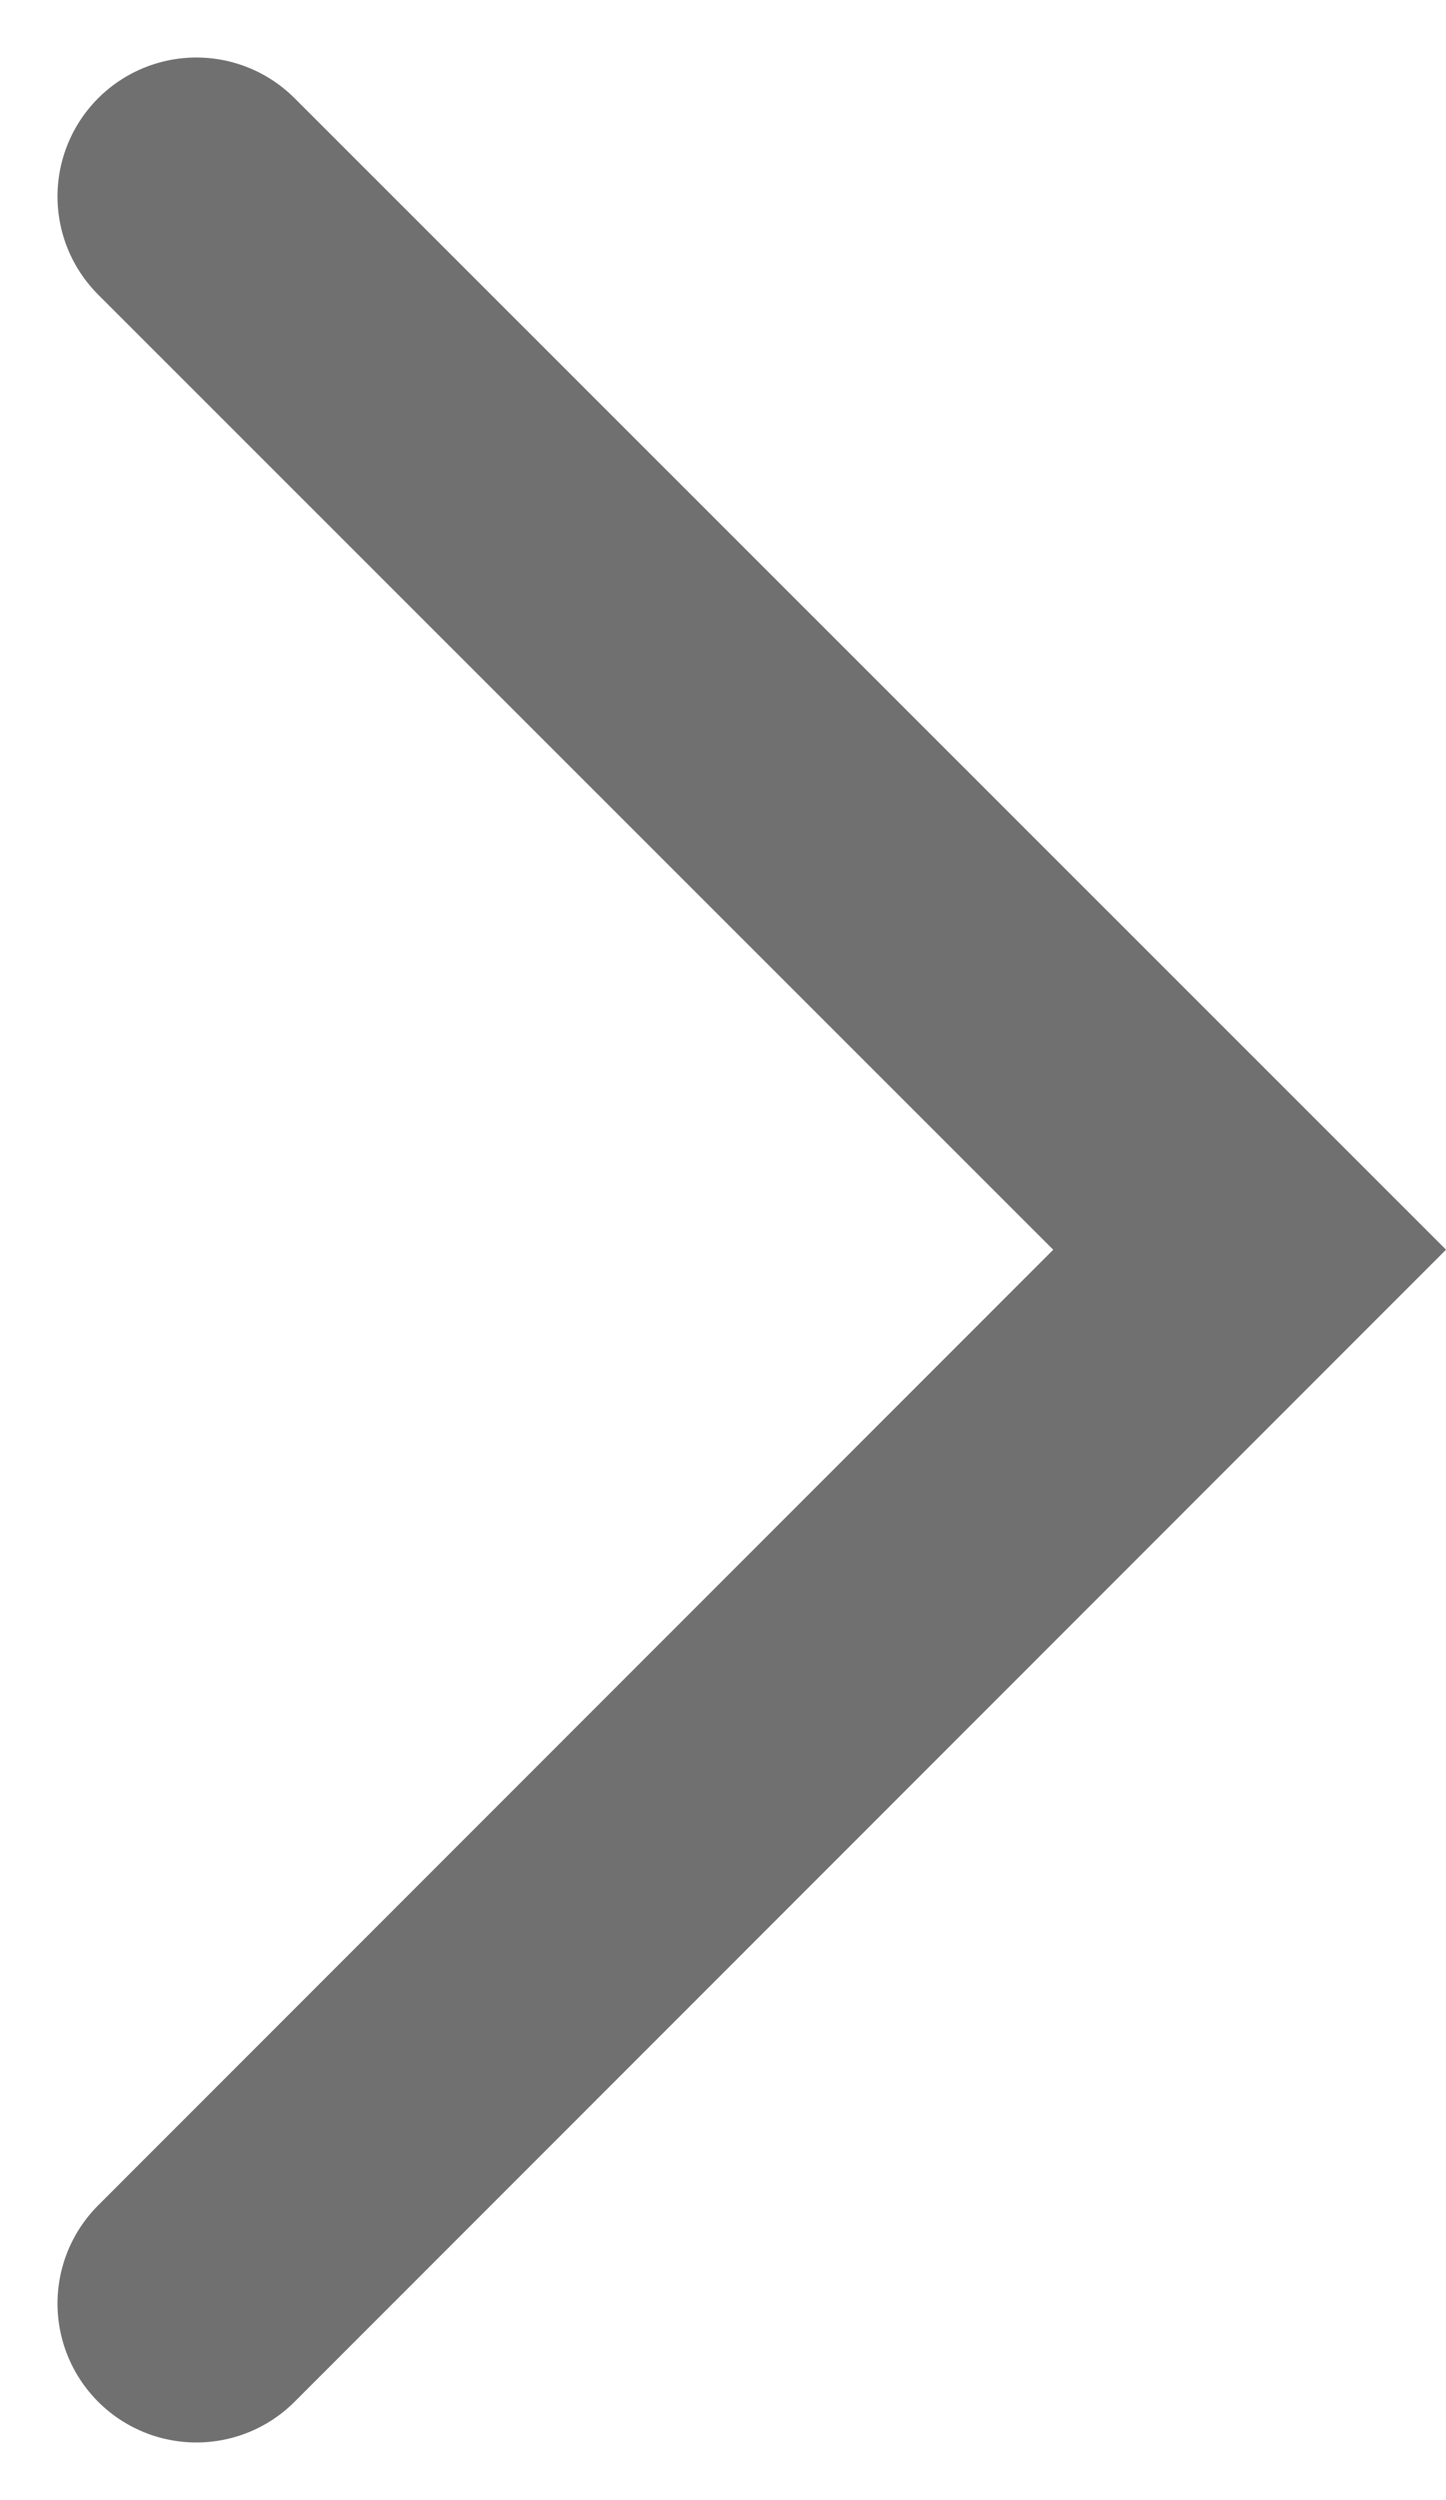 <svg xmlns="http://www.w3.org/2000/svg" width="5.206" height="8.998" viewBox="0 0 5.206 8.998">
  <path id="パス_6736" data-name="パス 6736" d="M999.769-20100.613l3.792,3.791-3.792,3.793" transform="translate(-999.062 20101.32)" fill="none" stroke="#707070" stroke-linecap="round" stroke-width="1"/>
</svg>
